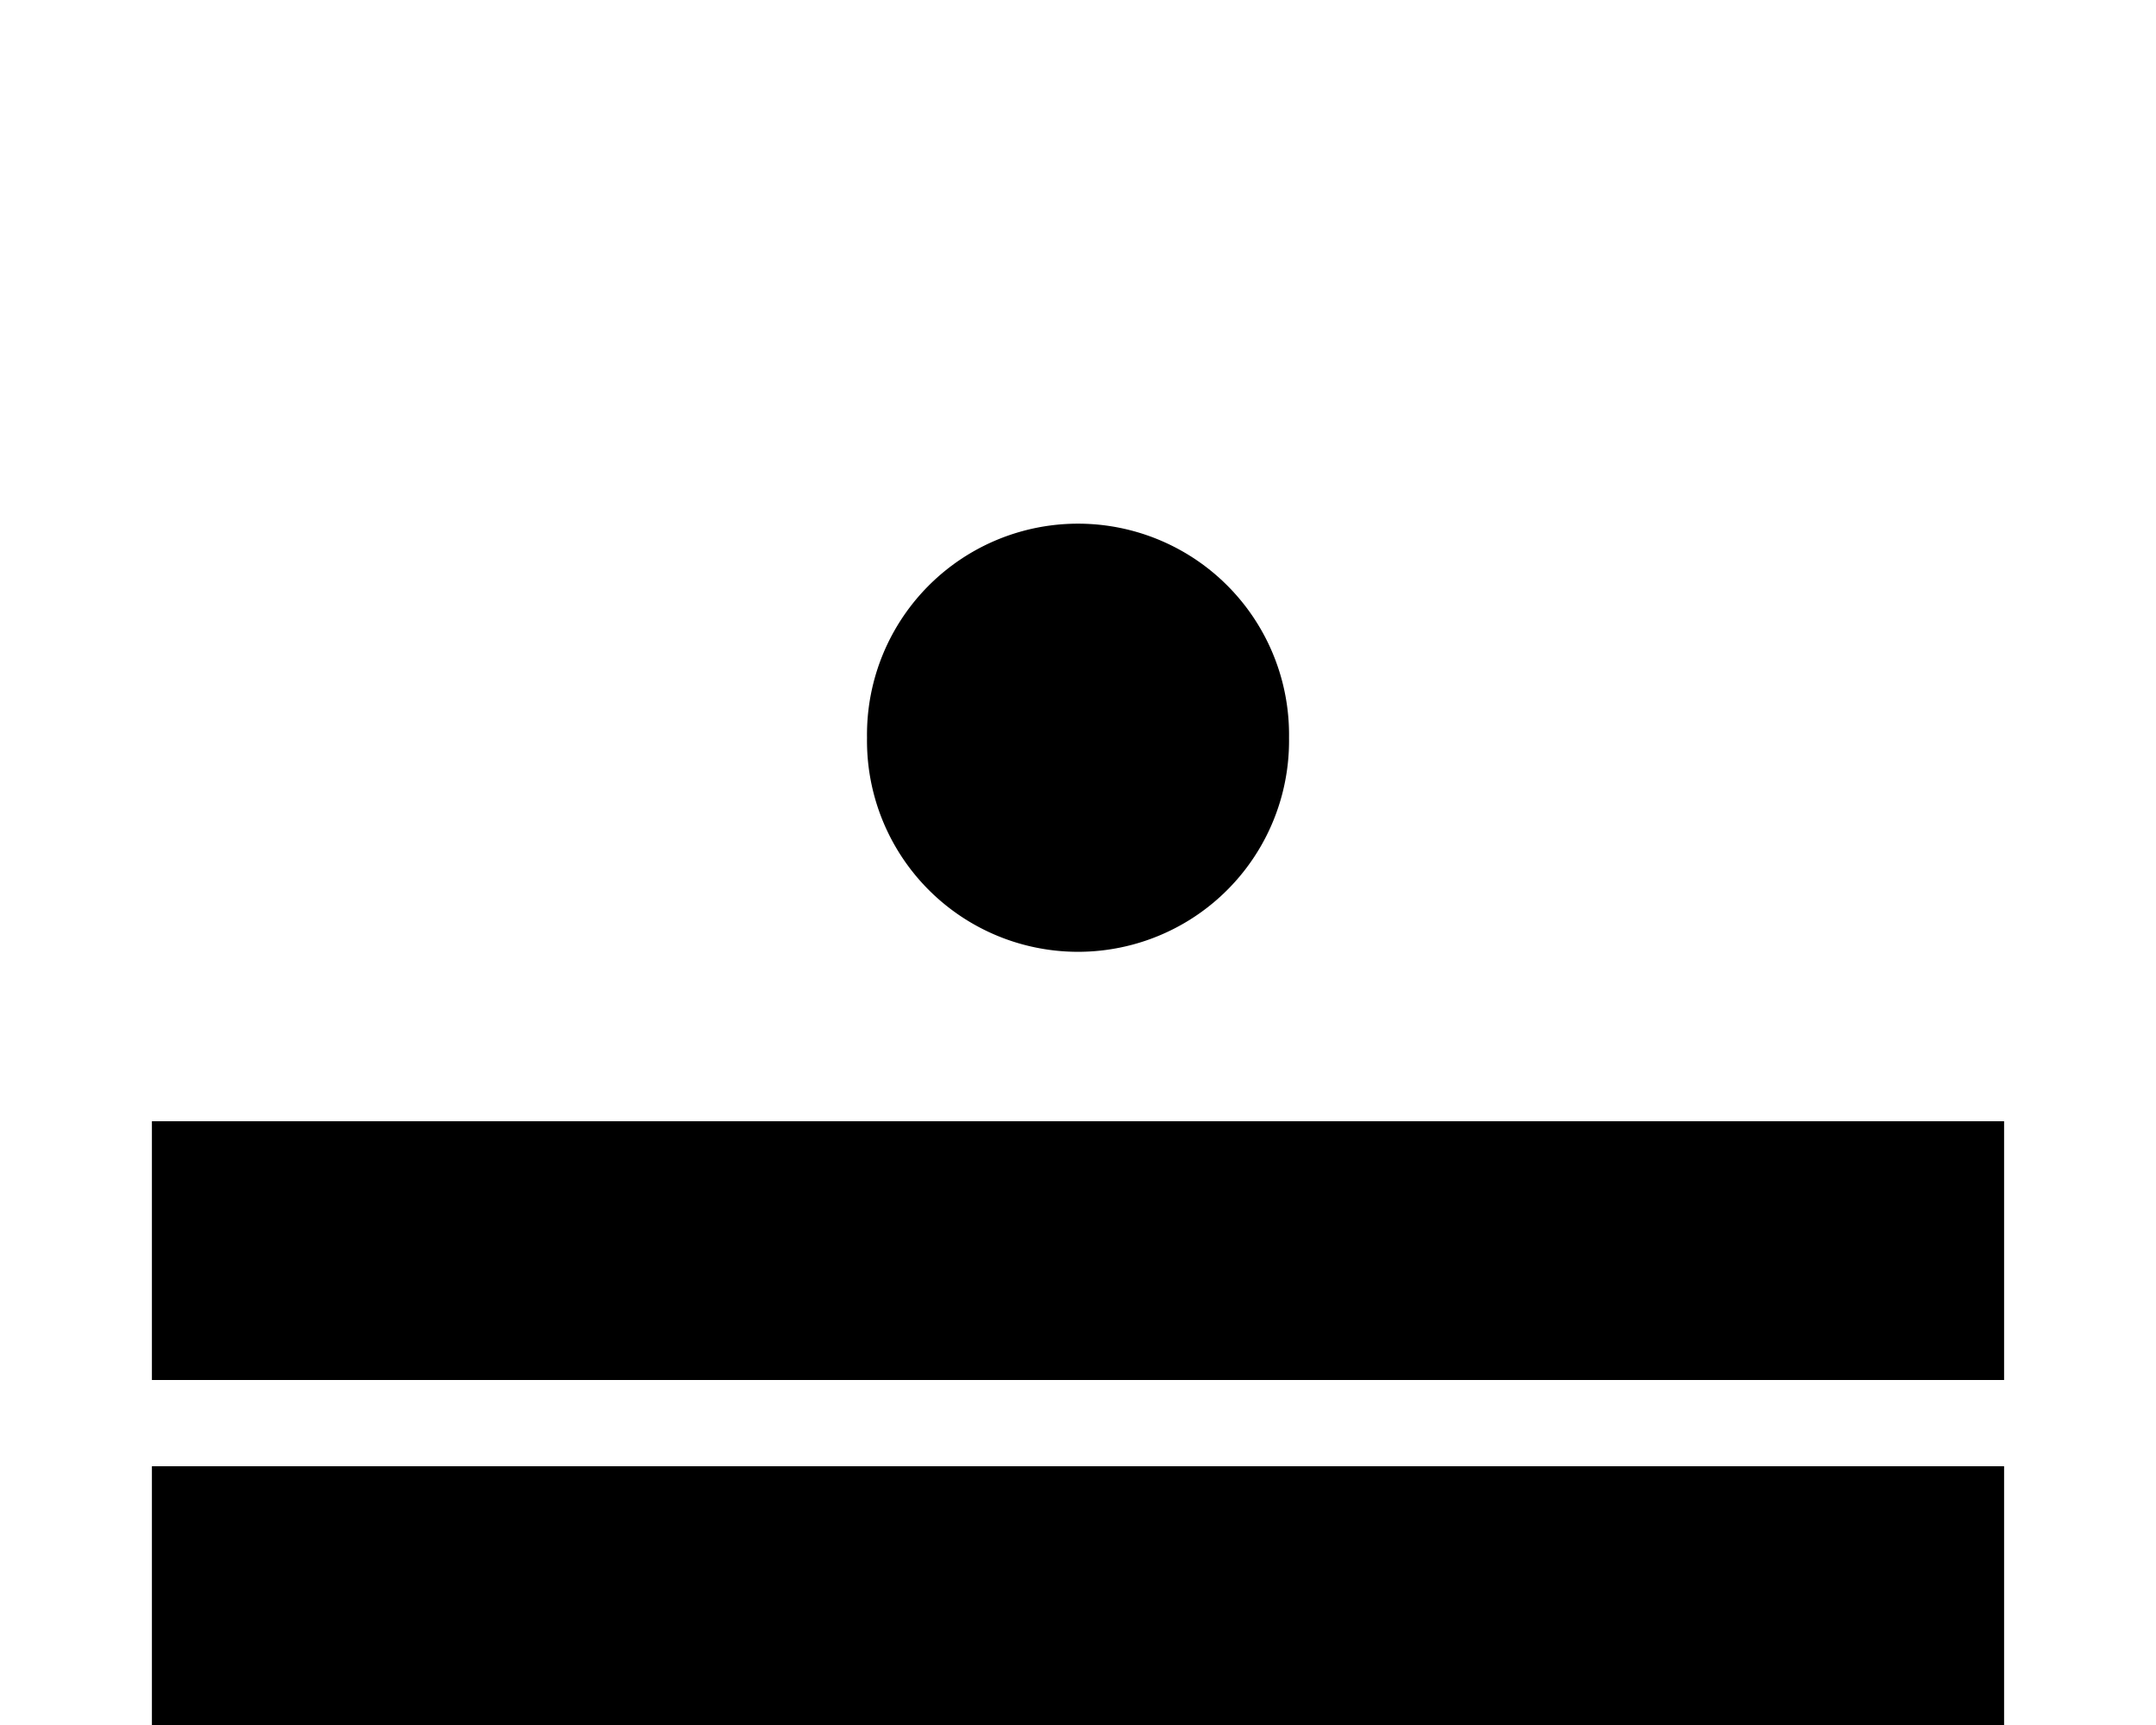 <?xml version="1.0" encoding="UTF-8" standalone="no"?>
<!-- Created with Inkscape (http://www.inkscape.org/) -->
<svg
   xmlns:dc="http://purl.org/dc/elements/1.1/"
   xmlns:cc="http://web.resource.org/cc/"
   xmlns:rdf="http://www.w3.org/1999/02/22-rdf-syntax-ns#"
   xmlns:svg="http://www.w3.org/2000/svg"
   xmlns="http://www.w3.org/2000/svg"
   xmlns:sodipodi="http://sodipodi.sourceforge.net/DTD/sodipodi-0.dtd"
   xmlns:inkscape="http://www.inkscape.org/namespaces/inkscape"
   id="svg1923"
   sodipodi:version="0.32"
   inkscape:version="0.44.1"
   width="50"
   height="40"
   version="1.0"
   sodipodi:docbase="C:\Documents and Settings\António\Ambiente de trabalho\Maias"
   sodipodi:docname="11 maia.svg">
  <defs
     id="defs1926" />
  <sodipodi:namedview
     inkscape:window-height="721"
     inkscape:window-width="1024"
     inkscape:pageshadow="2"
     inkscape:pageopacity="0.0"
     guidetolerance="10.0"
     gridtolerance="10.0"
     objecttolerance="10.0"
     borderopacity="1.0"
     bordercolor="#666666"
     pagecolor="#ffffff"
     id="base"
     showguides="true"
     inkscape:guide-bbox="true"
     inkscape:zoom="1.8391608"
     inkscape:cx="124"
     inkscape:cy="21.554995"
     inkscape:window-x="-4"
     inkscape:window-y="-4"
     inkscape:current-layer="svg1923"
     width="50px"
     height="40px" />
  <g
     id="g10906"
     transform="translate(-49.015,-163.144)">
    <path
       transform="translate(-4.281,141.646)"
       d="M 83.19 38.605 A 4.894 4.894 0 1 1  73.403,38.605 A 4.894 4.894 0 1 1  83.19 38.605 z"
       sodipodi:ry="4.8935361"
       sodipodi:rx="4.8935361"
       sodipodi:cy="38.604561"
       sodipodi:cx="78.296577"
       id="path7613"
       style="fill:black;fill-opacity:1;fill-rule:evenodd;stroke:none;stroke-width:2.5;stroke-linecap:butt;stroke-linejoin:miter;stroke-miterlimit:4;stroke-dasharray:none;stroke-opacity:1"
       sodipodi:type="arc" />
    <path
       id="path7617"
       d="M 52.538,192.144 L 95.492,192.144"
       style="fill:none;fill-rule:evenodd;stroke:black;stroke-width:6;stroke-linecap:butt;stroke-linejoin:miter;stroke-miterlimit:4;stroke-dasharray:none;stroke-opacity:1" />
    <path
       id="path7619"
       d="M 52.538,200.144 L 95.492,200.144"
       style="fill:none;fill-rule:evenodd;stroke:black;stroke-width:6;stroke-linecap:butt;stroke-linejoin:miter;stroke-miterlimit:4;stroke-dasharray:none;stroke-opacity:1" />
  </g>
</svg>
